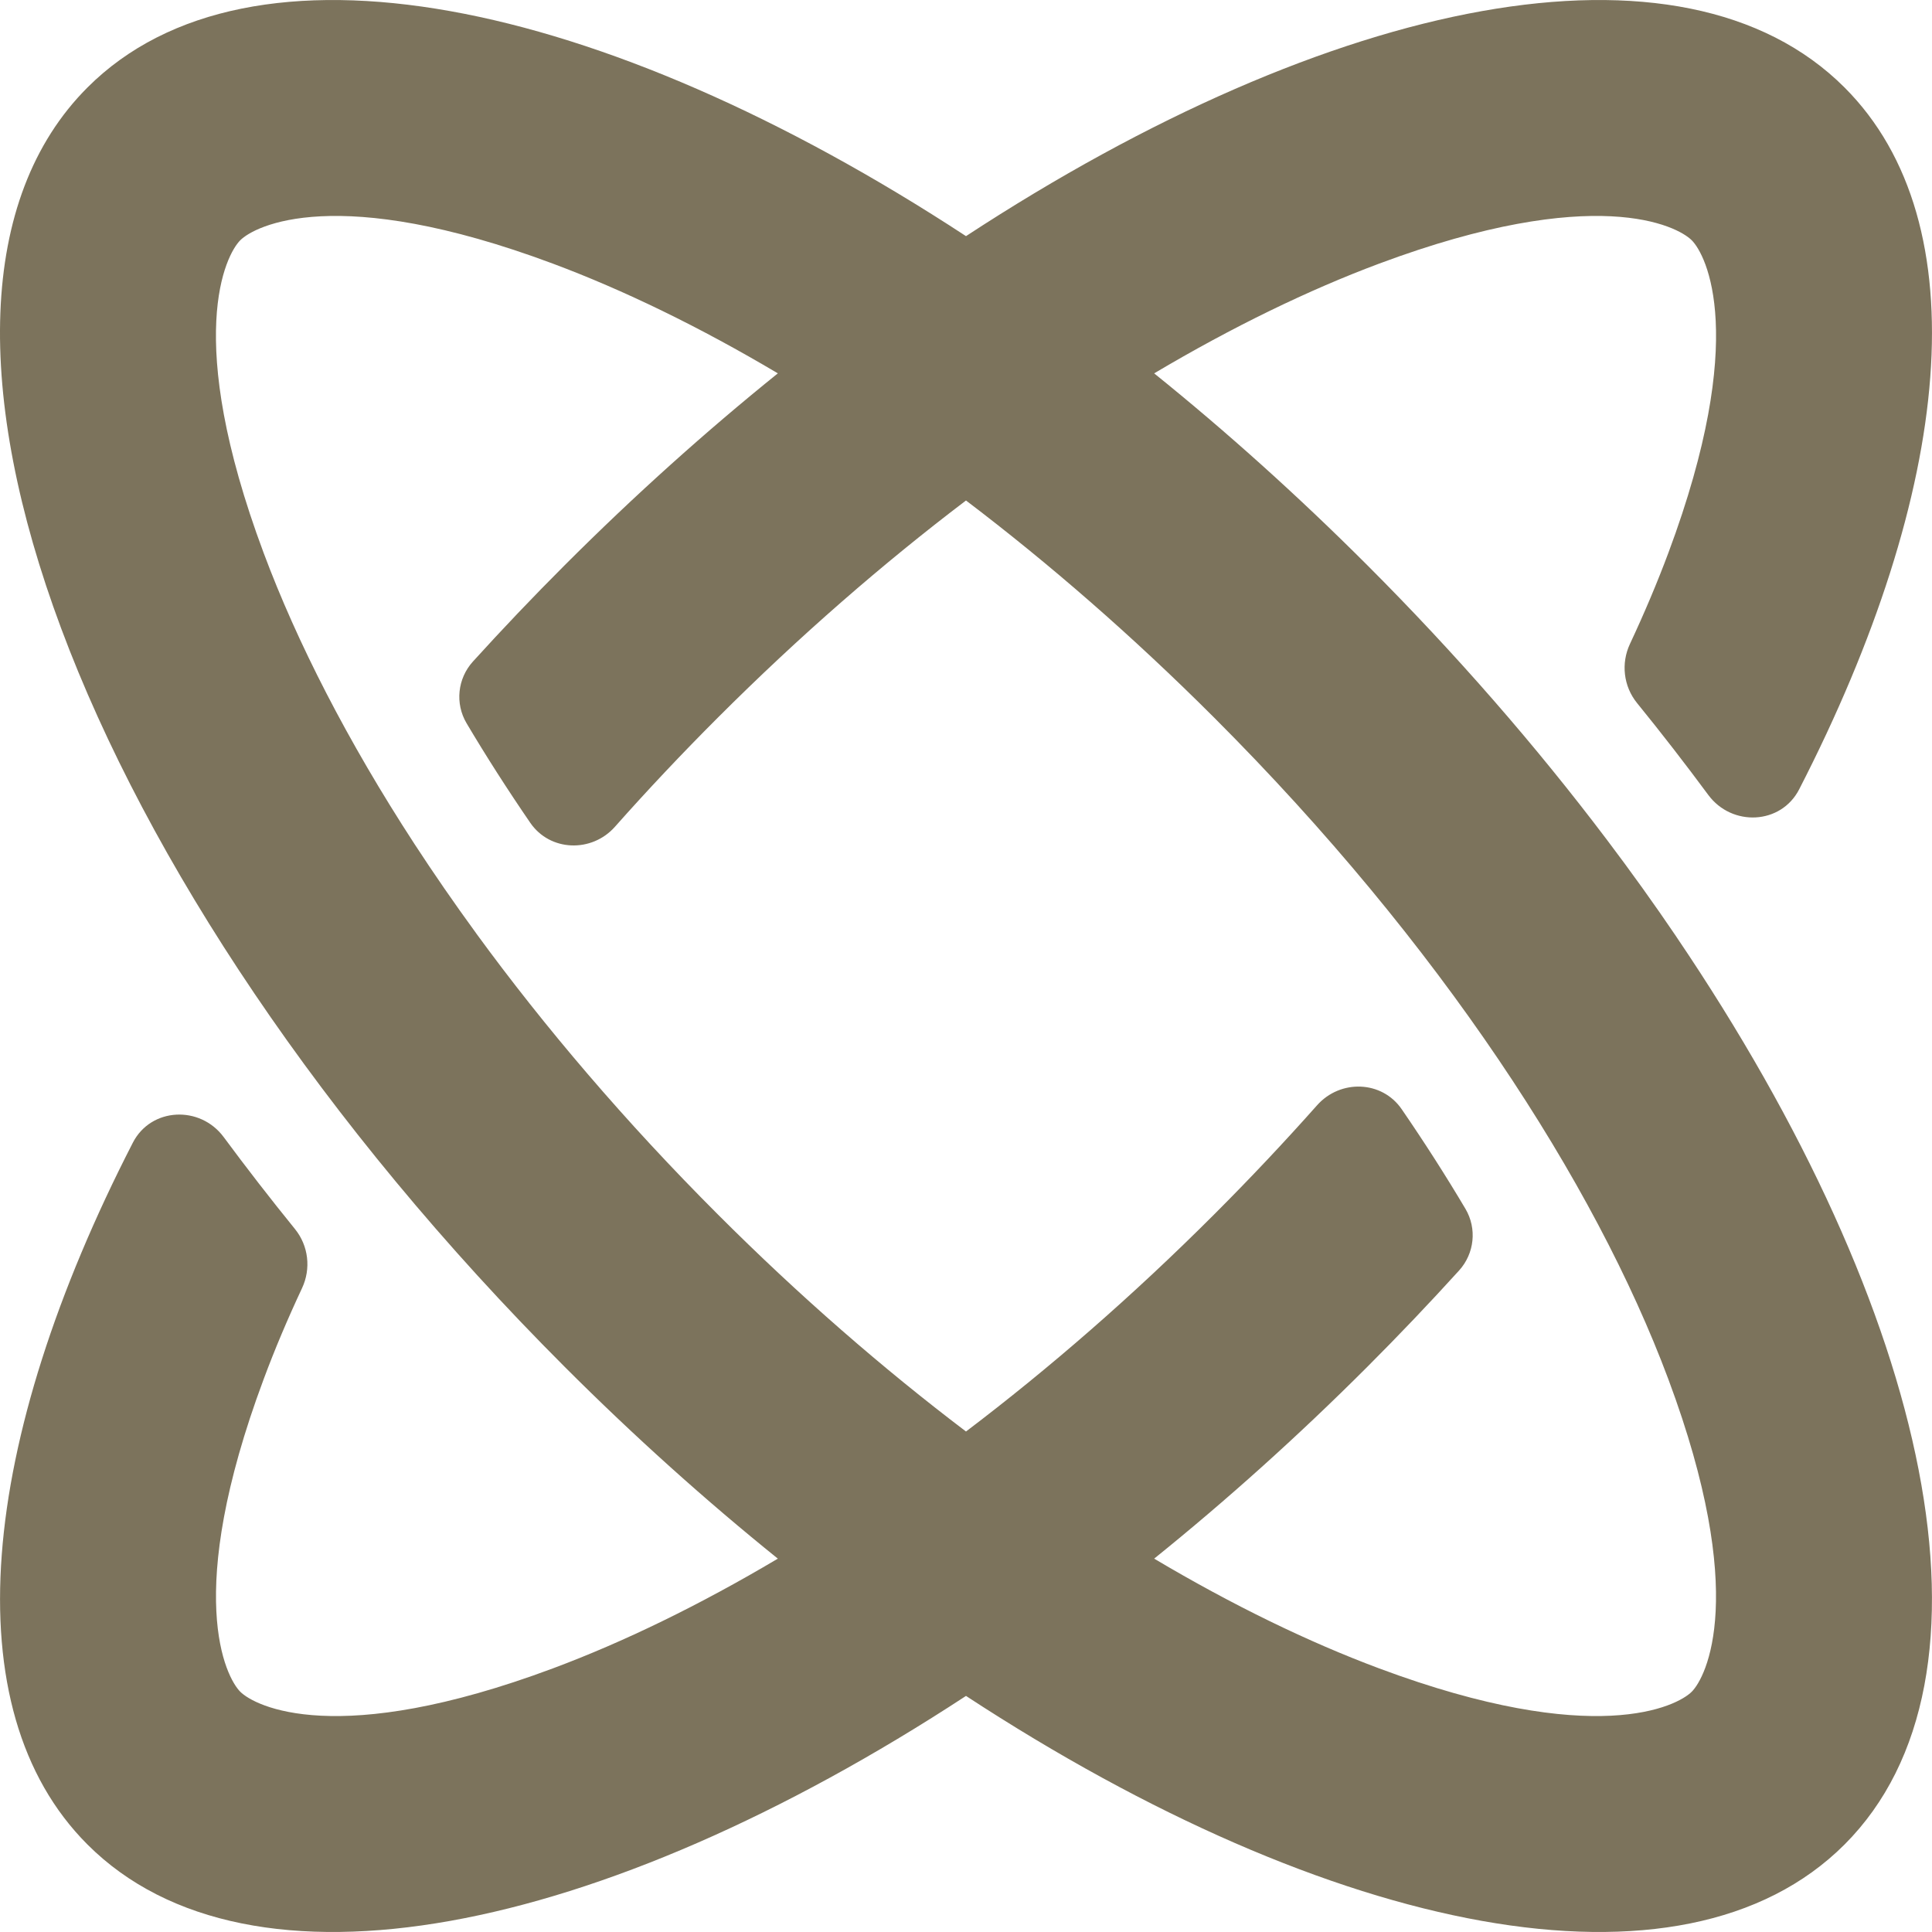 <?xml version="1.0" encoding="UTF-8"?> <svg xmlns="http://www.w3.org/2000/svg" width="36" height="36" viewBox="0 0 36 36" fill="none"><path fill-rule="evenodd" clip-rule="evenodd" d="M14.494 29.043C13.027 29.914 11.613 30.599 10.302 31.088C6.273 32.591 4.745 31.791 4.477 31.523C4.21 31.256 3.41 29.727 4.913 25.699C5.117 25.15 5.356 24.584 5.628 24.003C5.798 23.641 5.749 23.213 5.497 22.902C5.036 22.334 4.593 21.762 4.169 21.189C3.729 20.593 2.814 20.633 2.475 21.293C-0.383 26.855 -0.898 31.842 1.63 34.37C4.65 37.39 11.175 36.068 18 31.601C24.825 36.068 31.35 37.39 34.37 34.37C37.469 31.271 35.995 24.481 31.241 17.462C31.239 17.459 31.237 17.455 31.235 17.452C30.826 16.848 30.392 16.243 29.935 15.638C29.933 15.635 29.93 15.632 29.928 15.629C28.627 13.907 27.135 12.189 25.473 10.527C24.176 9.23 22.846 8.037 21.506 6.957C22.974 6.086 24.387 5.402 25.699 4.912C29.727 3.409 31.256 4.209 31.523 4.477C31.791 4.744 32.591 6.273 31.088 10.301C30.883 10.85 30.644 11.417 30.372 11.998C30.202 12.36 30.251 12.788 30.503 13.099C30.965 13.667 31.407 14.239 31.831 14.812C32.272 15.408 33.186 15.368 33.525 14.708C36.383 9.145 36.899 4.158 34.37 1.63C31.351 -1.39 24.826 -0.068 18 4.4C11.175 -0.068 4.649 -1.39 1.63 1.63C-2.498 5.757 1.485 16.432 10.526 25.473C11.823 26.77 13.154 27.963 14.494 29.043ZM21.506 29.043C22.973 29.914 24.387 30.599 25.698 31.088C29.727 32.591 31.256 31.791 31.523 31.523C31.79 31.256 32.59 29.727 31.087 25.699C29.721 22.038 26.834 17.582 22.626 13.374C21.1 11.848 19.541 10.495 18 9.326C16.459 10.495 14.9 11.848 13.374 13.374C12.702 14.046 12.063 14.724 11.459 15.405C11.027 15.893 10.25 15.869 9.881 15.332C9.45 14.703 9.054 14.084 8.694 13.477C8.476 13.109 8.525 12.643 8.813 12.326C9.362 11.721 9.934 11.12 10.527 10.527C11.824 9.23 13.154 8.037 14.494 6.957C13.027 6.086 11.613 5.402 10.301 4.912C6.273 3.409 4.744 4.209 4.477 4.477C4.209 4.744 3.409 6.273 4.912 10.301C5.536 11.973 6.477 13.811 7.716 15.715C7.718 15.718 7.721 15.722 7.723 15.726C8.081 16.275 8.464 16.83 8.871 17.388C8.873 17.391 8.875 17.394 8.877 17.397C10.145 19.134 11.648 20.901 13.373 22.626C14.899 24.153 16.458 25.505 18 26.674C19.542 25.505 21.101 24.153 22.627 22.626C23.299 21.954 23.937 21.276 24.541 20.596C24.974 20.108 25.75 20.131 26.119 20.669C26.55 21.297 26.946 21.917 27.306 22.524C27.524 22.892 27.475 23.358 27.187 23.675C26.638 24.28 26.067 24.88 25.474 25.473C24.177 26.77 22.846 27.963 21.506 29.043Z" fill="#7C735C"></path></svg> 